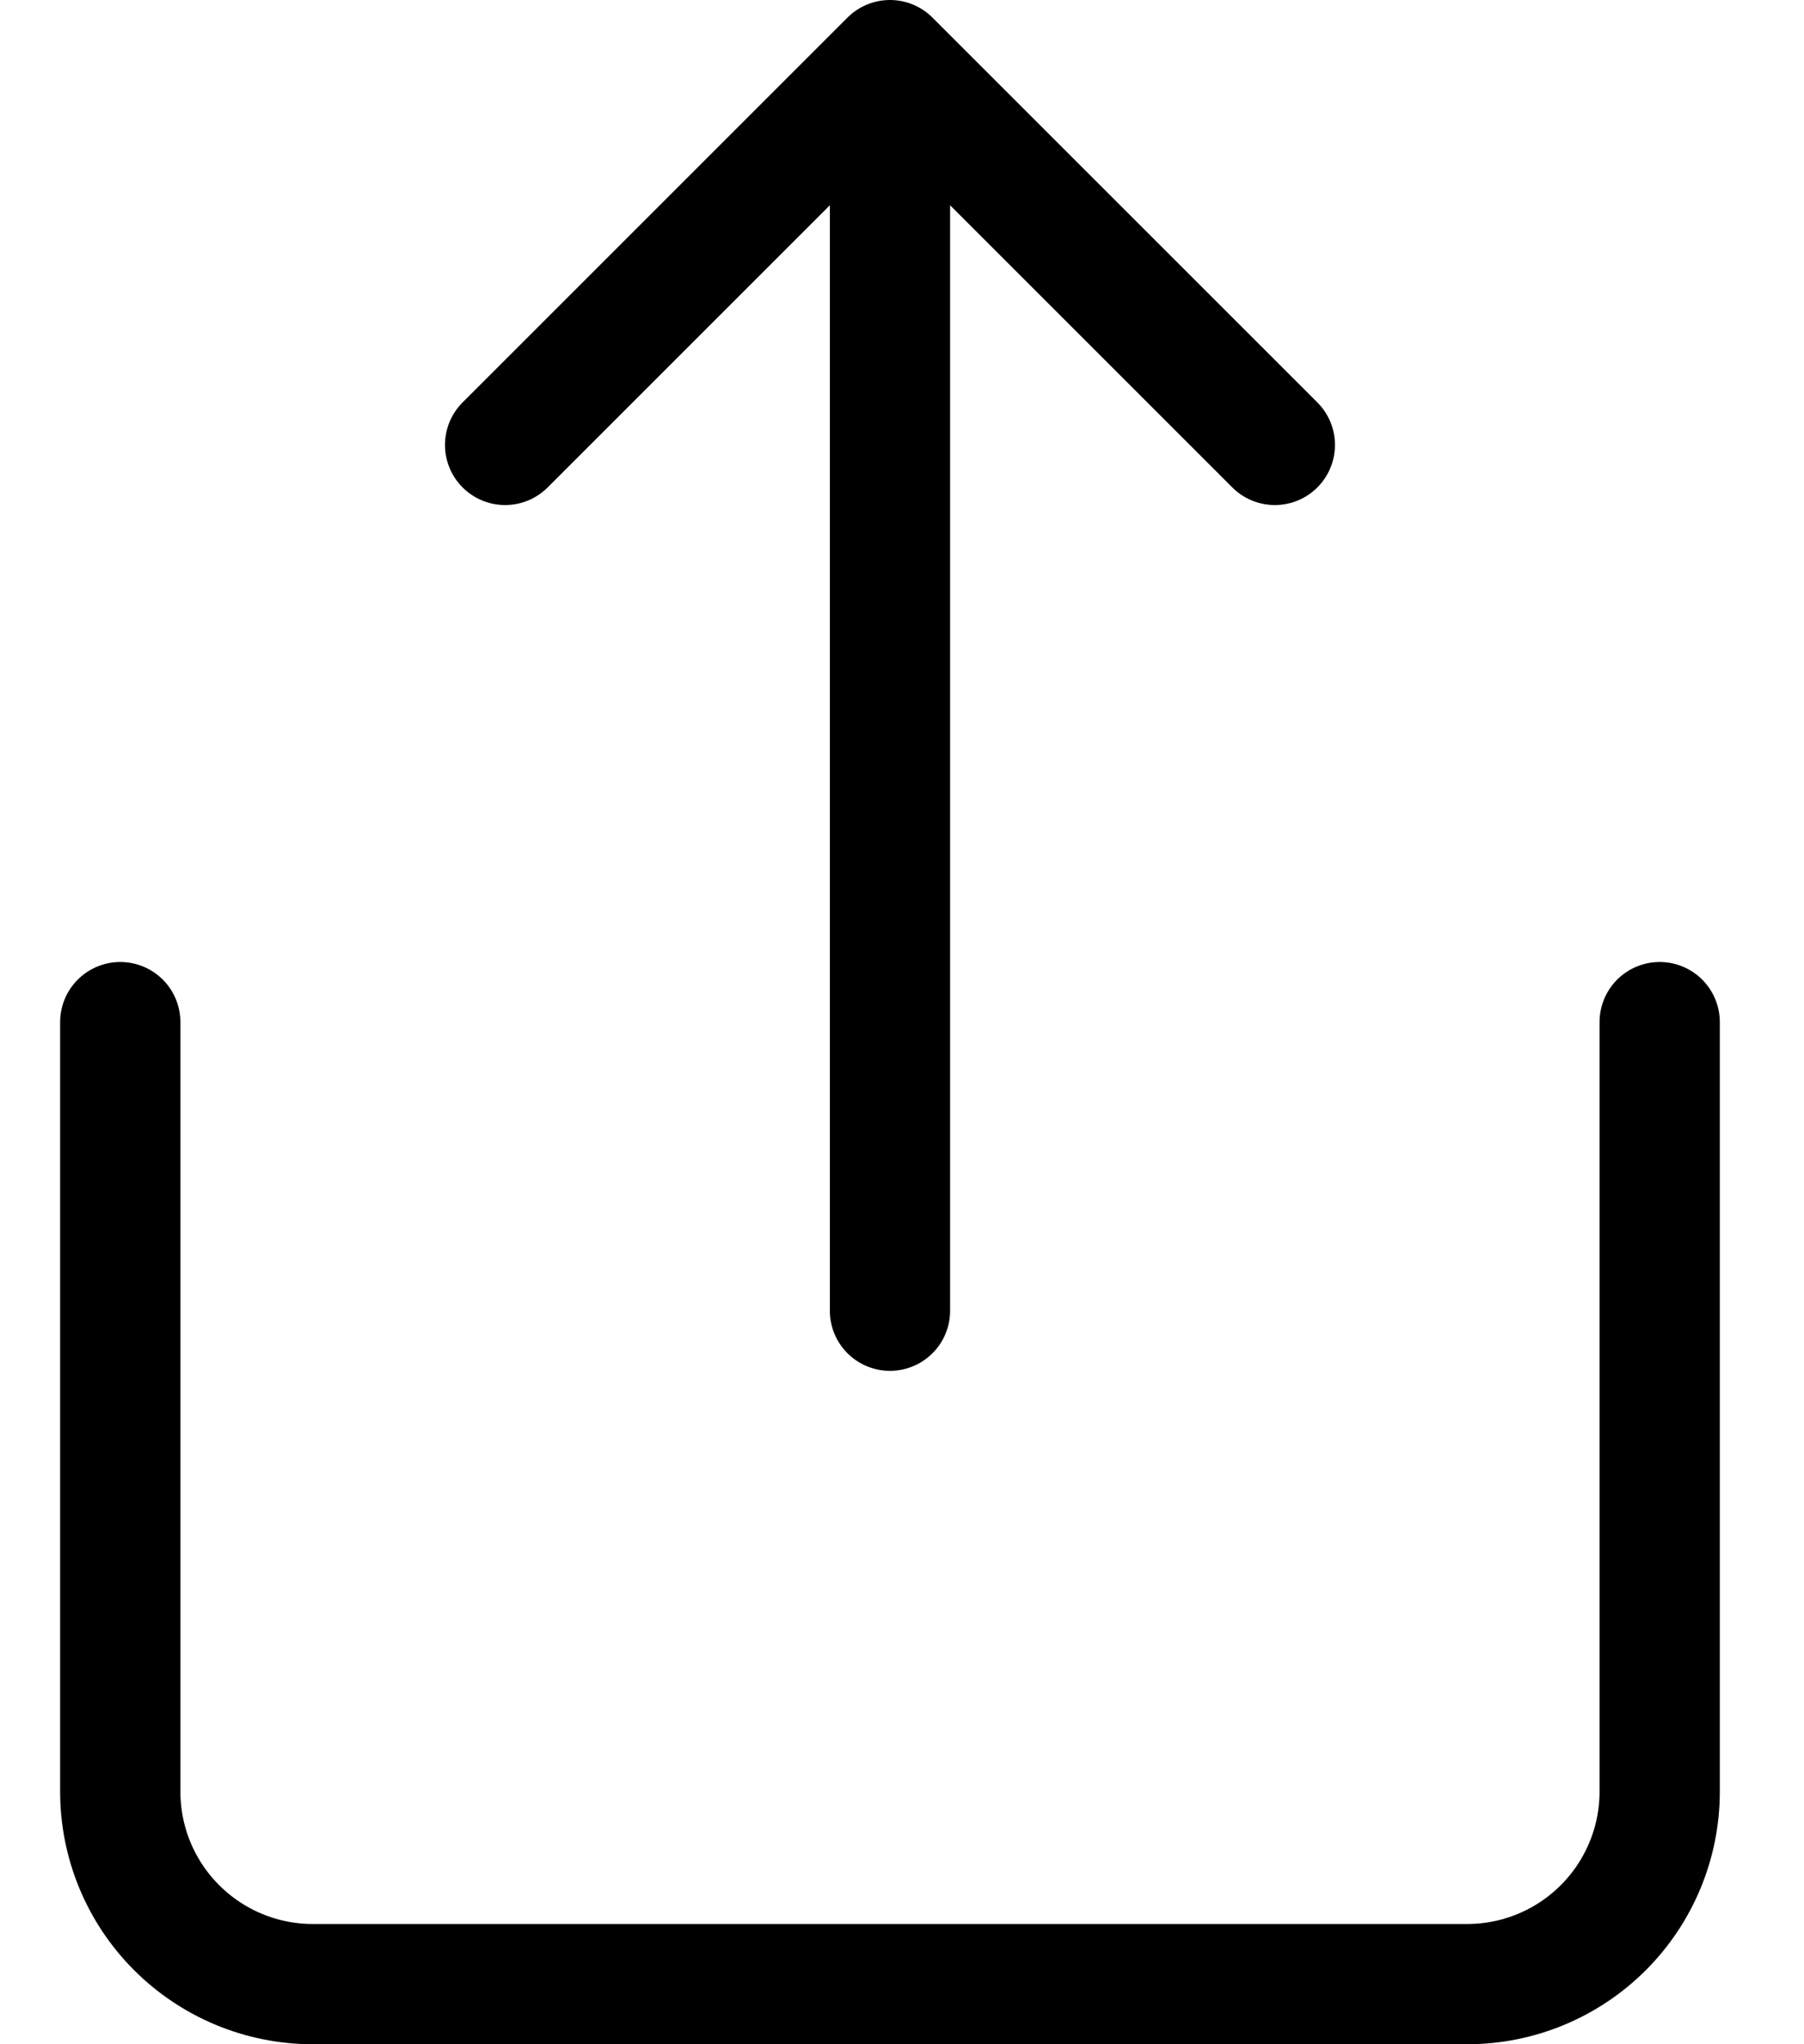 <svg xmlns="http://www.w3.org/2000/svg" width="15" height="17" viewBox="0 0 15 17" fill="none">
  <path d="M1 8.5V14.9C1 15.324 1.169 15.731 1.469 16.031C1.769 16.331 2.176 16.5 2.6 16.5H12.2C12.624 16.5 13.031 16.331 13.331 16.031C13.631 15.731 13.8 15.324 13.8 14.9V8.5M10.6 3.7L7.4 0.5M7.4 0.5L4.2 3.7M7.4 0.5V10.9" stroke="black" stroke-linecap="round" stroke-linejoin="round"/>
</svg>